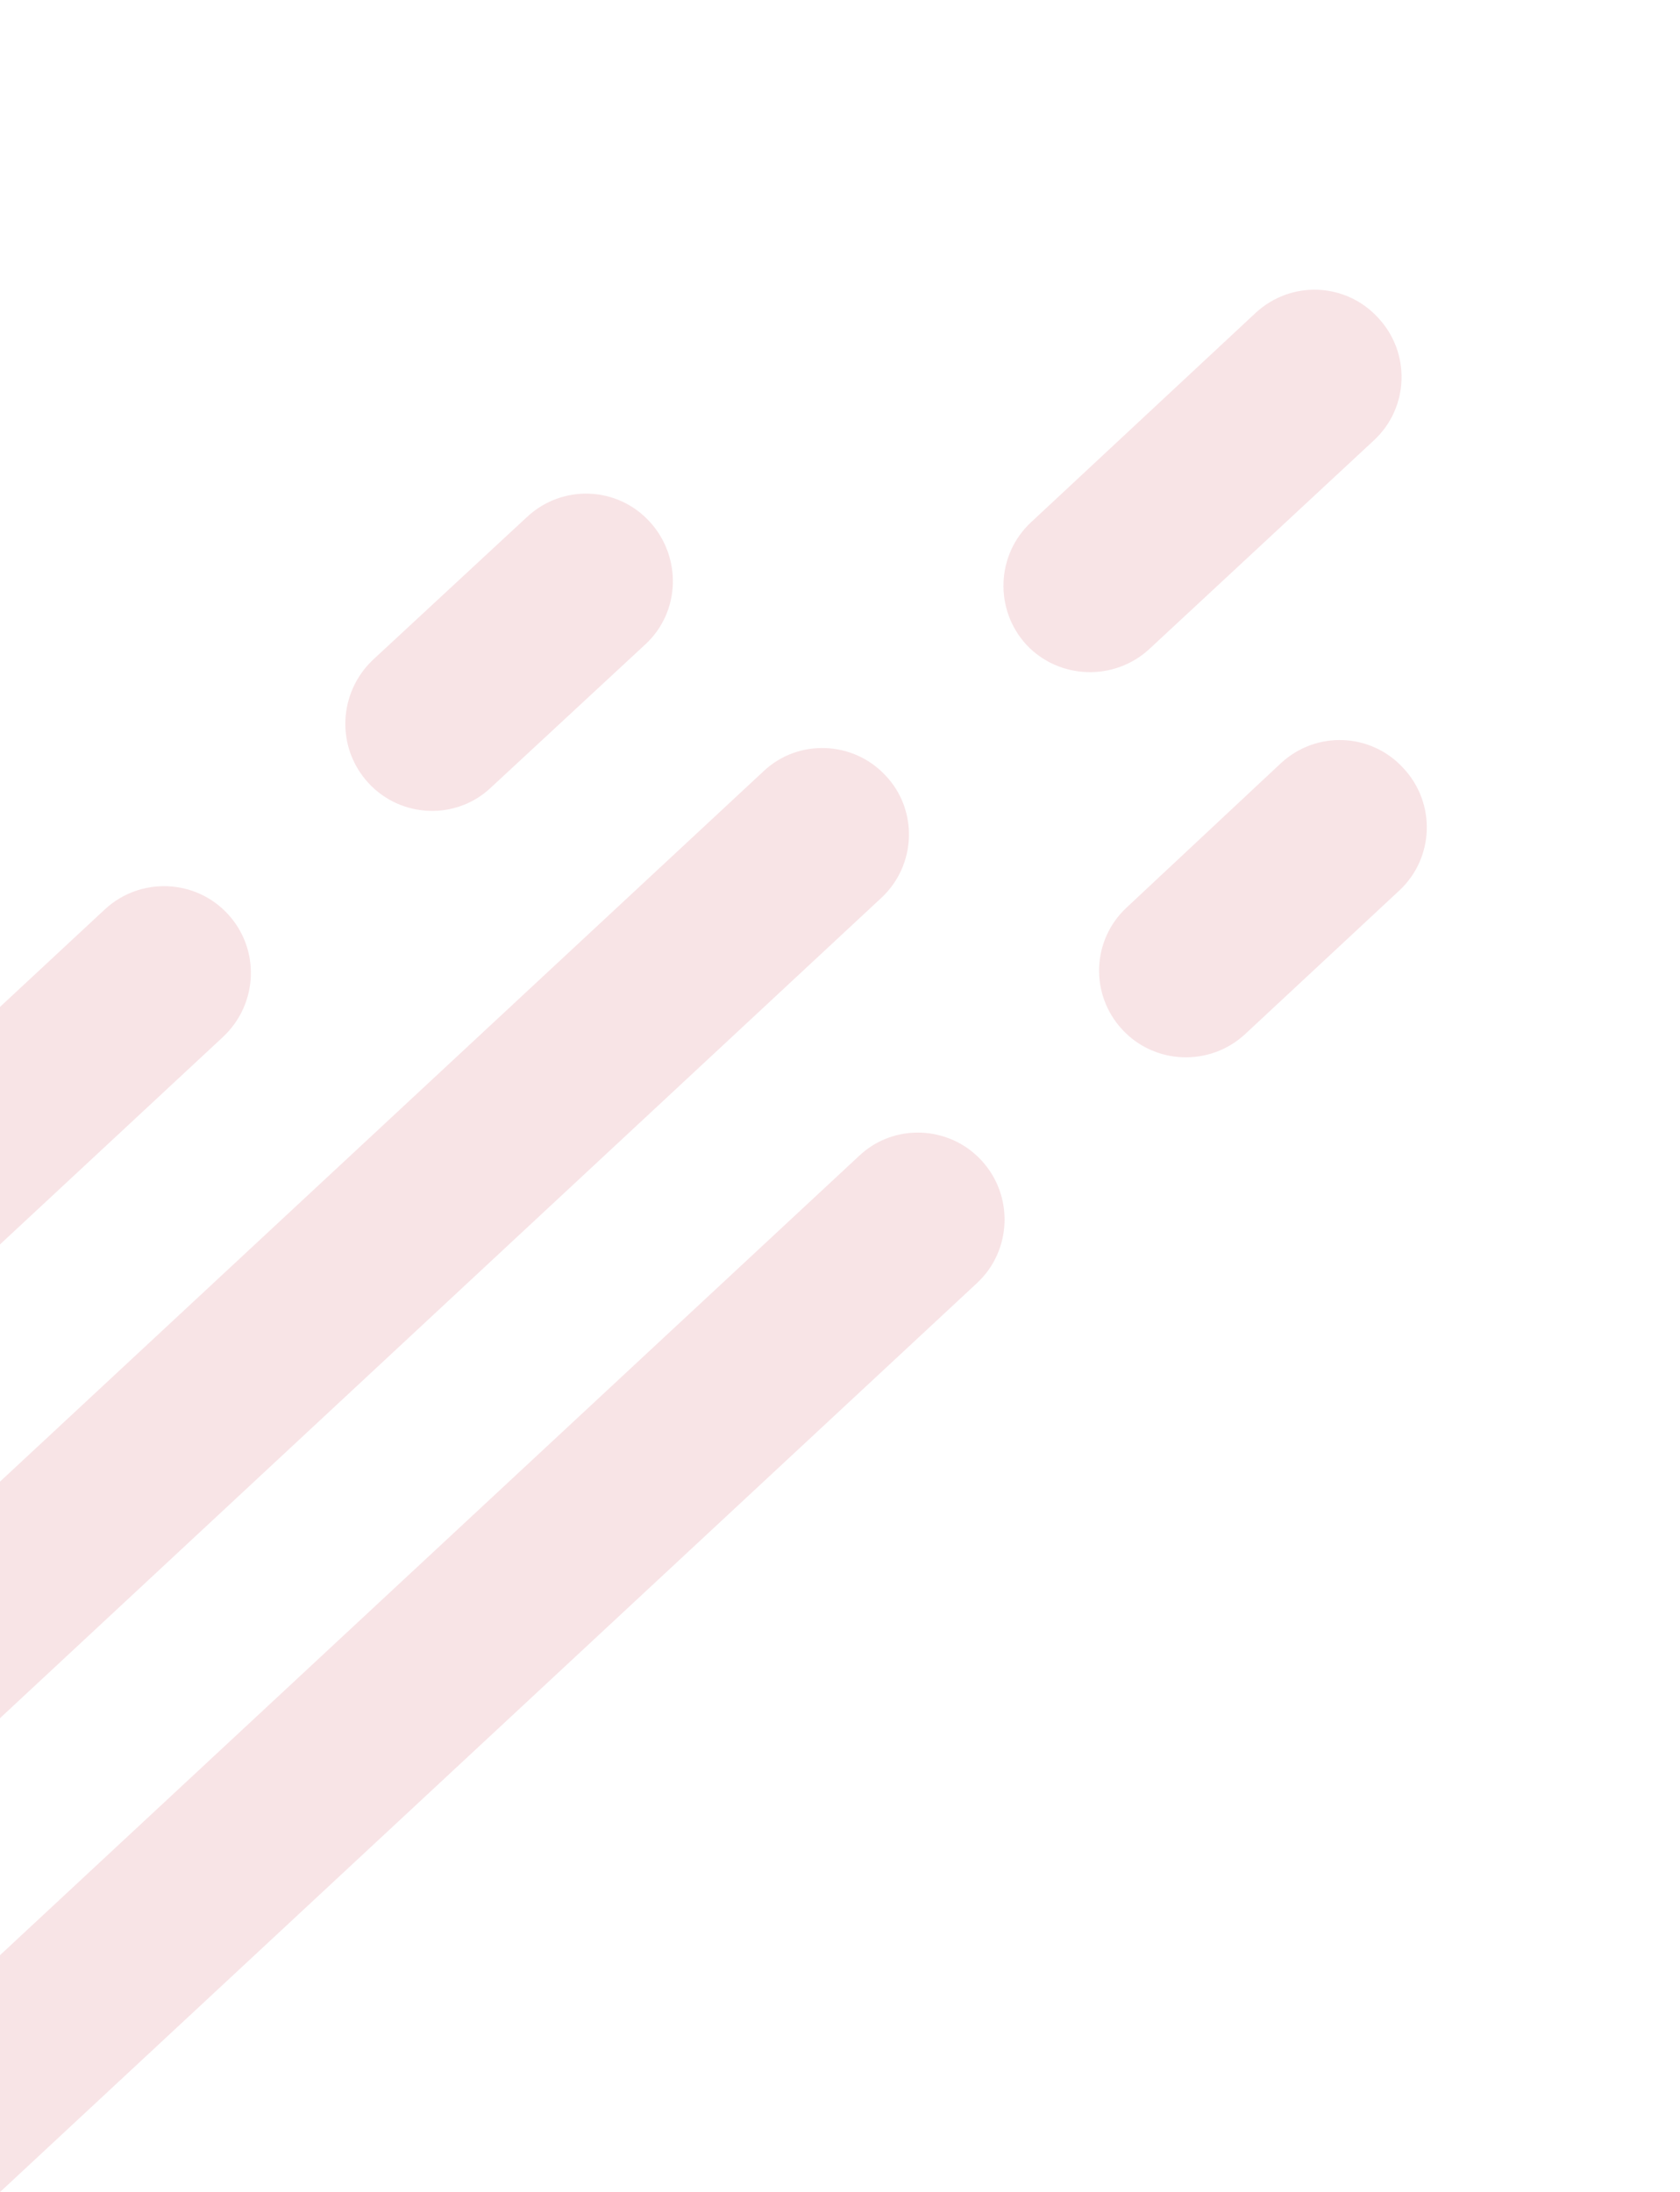 <?xml version="1.0" encoding="UTF-8"?>
<svg xmlns="http://www.w3.org/2000/svg" version="1.2" viewBox="0 0 253 330" width="253" height="330">
  <title>knockdok-sec-pattern-bg-svg</title>
  <style>
		.s0 { fill: #dc7684 } 
	</style>
  <g id="Layer" style="opacity: .2">
    <path id="Layer" class="s0" d="m210.7 134.1c5.3-4.9 5.6-13.2 0.6-18.5-4.9-5.3-13.1-5.6-18.4-0.7l-23.2 21.7c-5.3 4.9-5.6 13.1-0.7 18.4 4.9 5.3 13.2 5.6 18.5 0.7z"></path>
    <path id="Layer" class="s0" d="m206.9 66.3c5.3-4.9 5.6-13.2 0.6-18.5-4.9-5.3-13.1-5.6-18.4-0.7l-33.8 31.5c-5.3 4.9-5.6 13.2-0.7 18.5 4.9 5.2 13.2 5.5 18.5 0.6z"></path>
    <path id="Layer" class="s0" d="m97.2 97c5.3-4.9 5.5-13.2 0.6-18.5-4.9-5.3-13.1-5.6-18.4-0.7l-23.3 21.6c-5.2 5-5.5 13.2-0.6 18.5 4.9 5.3 13.2 5.6 18.4 0.7z"></path>
    <path id="Layer" class="s0" d="m147.1 193.2c5.3-4.9 5.6-13.2 0.7-18.5-4.9-5.3-13.2-5.6-18.4-0.7l-150.3 139.8c-5.3 4.9-5.6 13.2-0.7 18.5 4.9 5.3 13.2 5.6 18.4 0.7z"></path>
    <path id="Layer" class="s0" d="m132.7 135.2c5.3-4.9 5.6-13.2 0.7-18.4-4.9-5.3-13.2-5.6-18.4-0.7l-256.2 238.3c-5.3 4.9-5.6 13.2-0.7 18.4 4.9 5.3 13.2 5.6 18.5 0.7z"></path>
    <path id="Layer" class="s0" d="m33.6 156.1c5.3-5 5.6-13.2 0.7-18.5-4.9-5.3-13.2-5.6-18.5-0.7l-150.3 139.8c-5.2 4.9-5.5 13.2-0.6 18.5 4.9 5.3 13.2 5.6 18.4 0.7z"></path>
  </g>
</svg>

